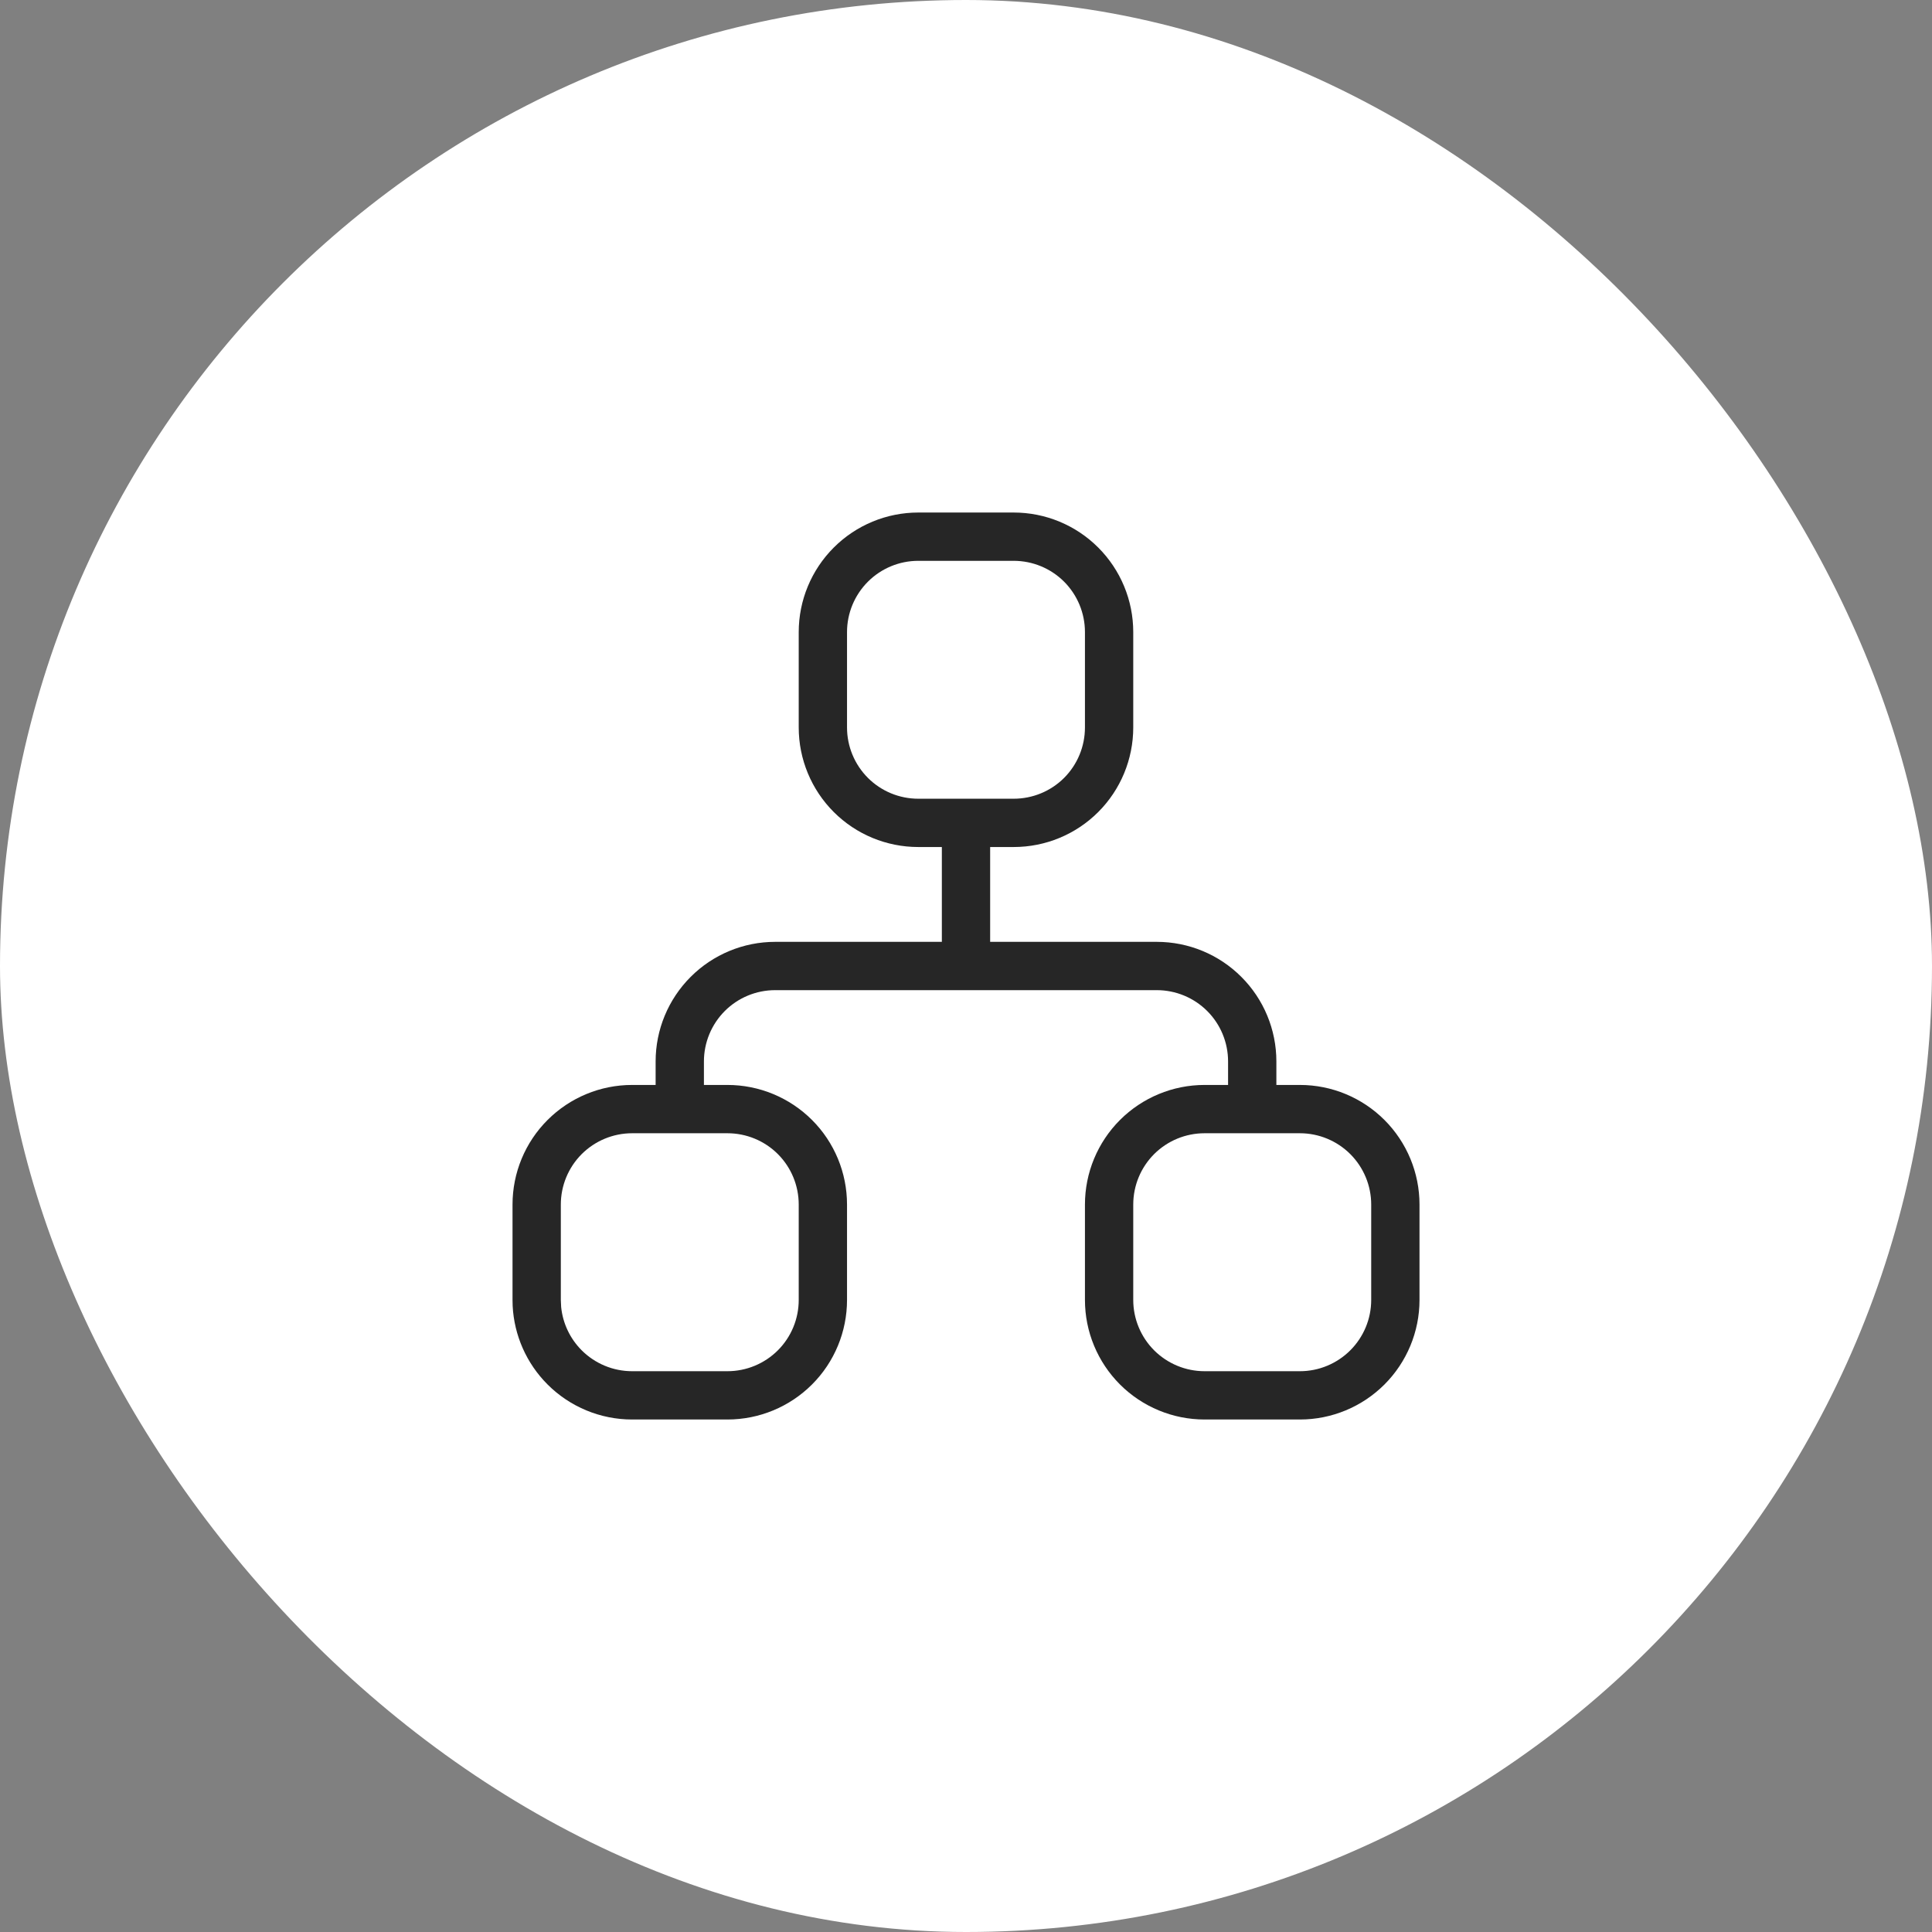 <svg xmlns="http://www.w3.org/2000/svg" width="60" height="60" viewBox="0 0 60 60" fill="none"><rect x="0" y="0" width="60" height="60" fill="#808080" stroke="none"/><rect width="60" height="60" rx="30" fill="white"></rect><path d="M24.805 37.408C24.805 36.821 24.573 36.257 24.158 35.842C23.743 35.427 23.179 35.194 22.592 35.194H19.63C19.043 35.194 18.48 35.428 18.065 35.842C17.65 36.258 17.417 36.821 17.417 37.408V40.371L17.427 40.59C17.478 41.096 17.702 41.572 18.065 41.935C18.48 42.35 19.043 42.584 19.63 42.584H22.592C23.179 42.584 23.743 42.35 24.158 41.935C24.573 41.52 24.805 40.957 24.805 40.371V37.408ZM42.584 37.408C42.584 36.821 42.35 36.258 41.935 35.842C41.52 35.428 40.958 35.194 40.371 35.194H37.408C36.821 35.194 36.258 35.427 35.842 35.842C35.427 36.258 35.194 36.821 35.194 37.408V40.371C35.194 40.958 35.428 41.52 35.842 41.935C36.258 42.35 36.821 42.584 37.408 42.584H40.371C40.958 42.584 41.52 42.35 41.935 41.935C42.35 41.52 42.584 40.958 42.584 40.371V37.408ZM33.694 19.63C33.694 19.043 33.461 18.48 33.047 18.065C32.632 17.65 32.068 17.417 31.481 17.417H28.518C27.931 17.417 27.369 17.65 26.954 18.065C26.539 18.48 26.305 19.043 26.305 19.63V22.592C26.305 23.179 26.539 23.743 26.954 24.158C27.369 24.573 27.931 24.805 28.518 24.805H31.481C32.068 24.805 32.632 24.573 33.047 24.158C33.462 23.743 33.694 23.179 33.694 22.592V19.63ZM35.194 22.592C35.194 23.577 34.803 24.522 34.107 25.218C33.411 25.915 32.466 26.305 31.481 26.305H30.75V29.25H35.925C36.91 29.25 37.855 29.641 38.551 30.338C39.248 31.034 39.639 31.978 39.639 32.963V33.694H40.371C41.355 33.694 42.3 34.086 42.996 34.782C43.692 35.478 44.084 36.423 44.084 37.408V40.371C44.084 41.355 43.692 42.3 42.996 42.996C42.3 43.692 41.355 44.084 40.371 44.084H37.408C36.423 44.084 35.478 43.692 34.782 42.996C34.086 42.3 33.694 41.355 33.694 40.371V37.408C33.694 36.423 34.086 35.478 34.782 34.782C35.478 34.086 36.423 33.694 37.408 33.694H38.139V32.963C38.139 32.376 37.906 31.813 37.491 31.398C37.076 30.983 36.512 30.75 35.925 30.75H24.074C23.487 30.75 22.924 30.983 22.509 31.398C22.095 31.813 21.861 32.376 21.861 32.963V33.694H22.592C23.577 33.694 24.522 34.086 25.218 34.782C25.915 35.478 26.305 36.423 26.305 37.408V40.371C26.305 41.355 25.915 42.3 25.218 42.996C24.522 43.692 23.577 44.084 22.592 44.084H19.63C18.645 44.084 17.701 43.692 17.005 42.996C16.352 42.343 15.967 41.472 15.921 40.554L15.917 40.371V37.408C15.917 36.423 16.308 35.478 17.005 34.782C17.701 34.086 18.645 33.694 19.63 33.694H20.361V32.963C20.361 31.978 20.753 31.034 21.449 30.338C22.145 29.641 23.089 29.25 24.074 29.25H29.25V26.305H28.518C27.534 26.305 26.589 25.915 25.893 25.218C25.197 24.522 24.805 23.577 24.805 22.592V19.63C24.805 18.645 25.197 17.701 25.893 17.005C26.59 16.308 27.534 15.917 28.518 15.917H31.481C32.466 15.917 33.411 16.308 34.107 17.005C34.803 17.701 35.194 18.645 35.194 19.63V22.592Z" fill="#262626"></path></svg>
